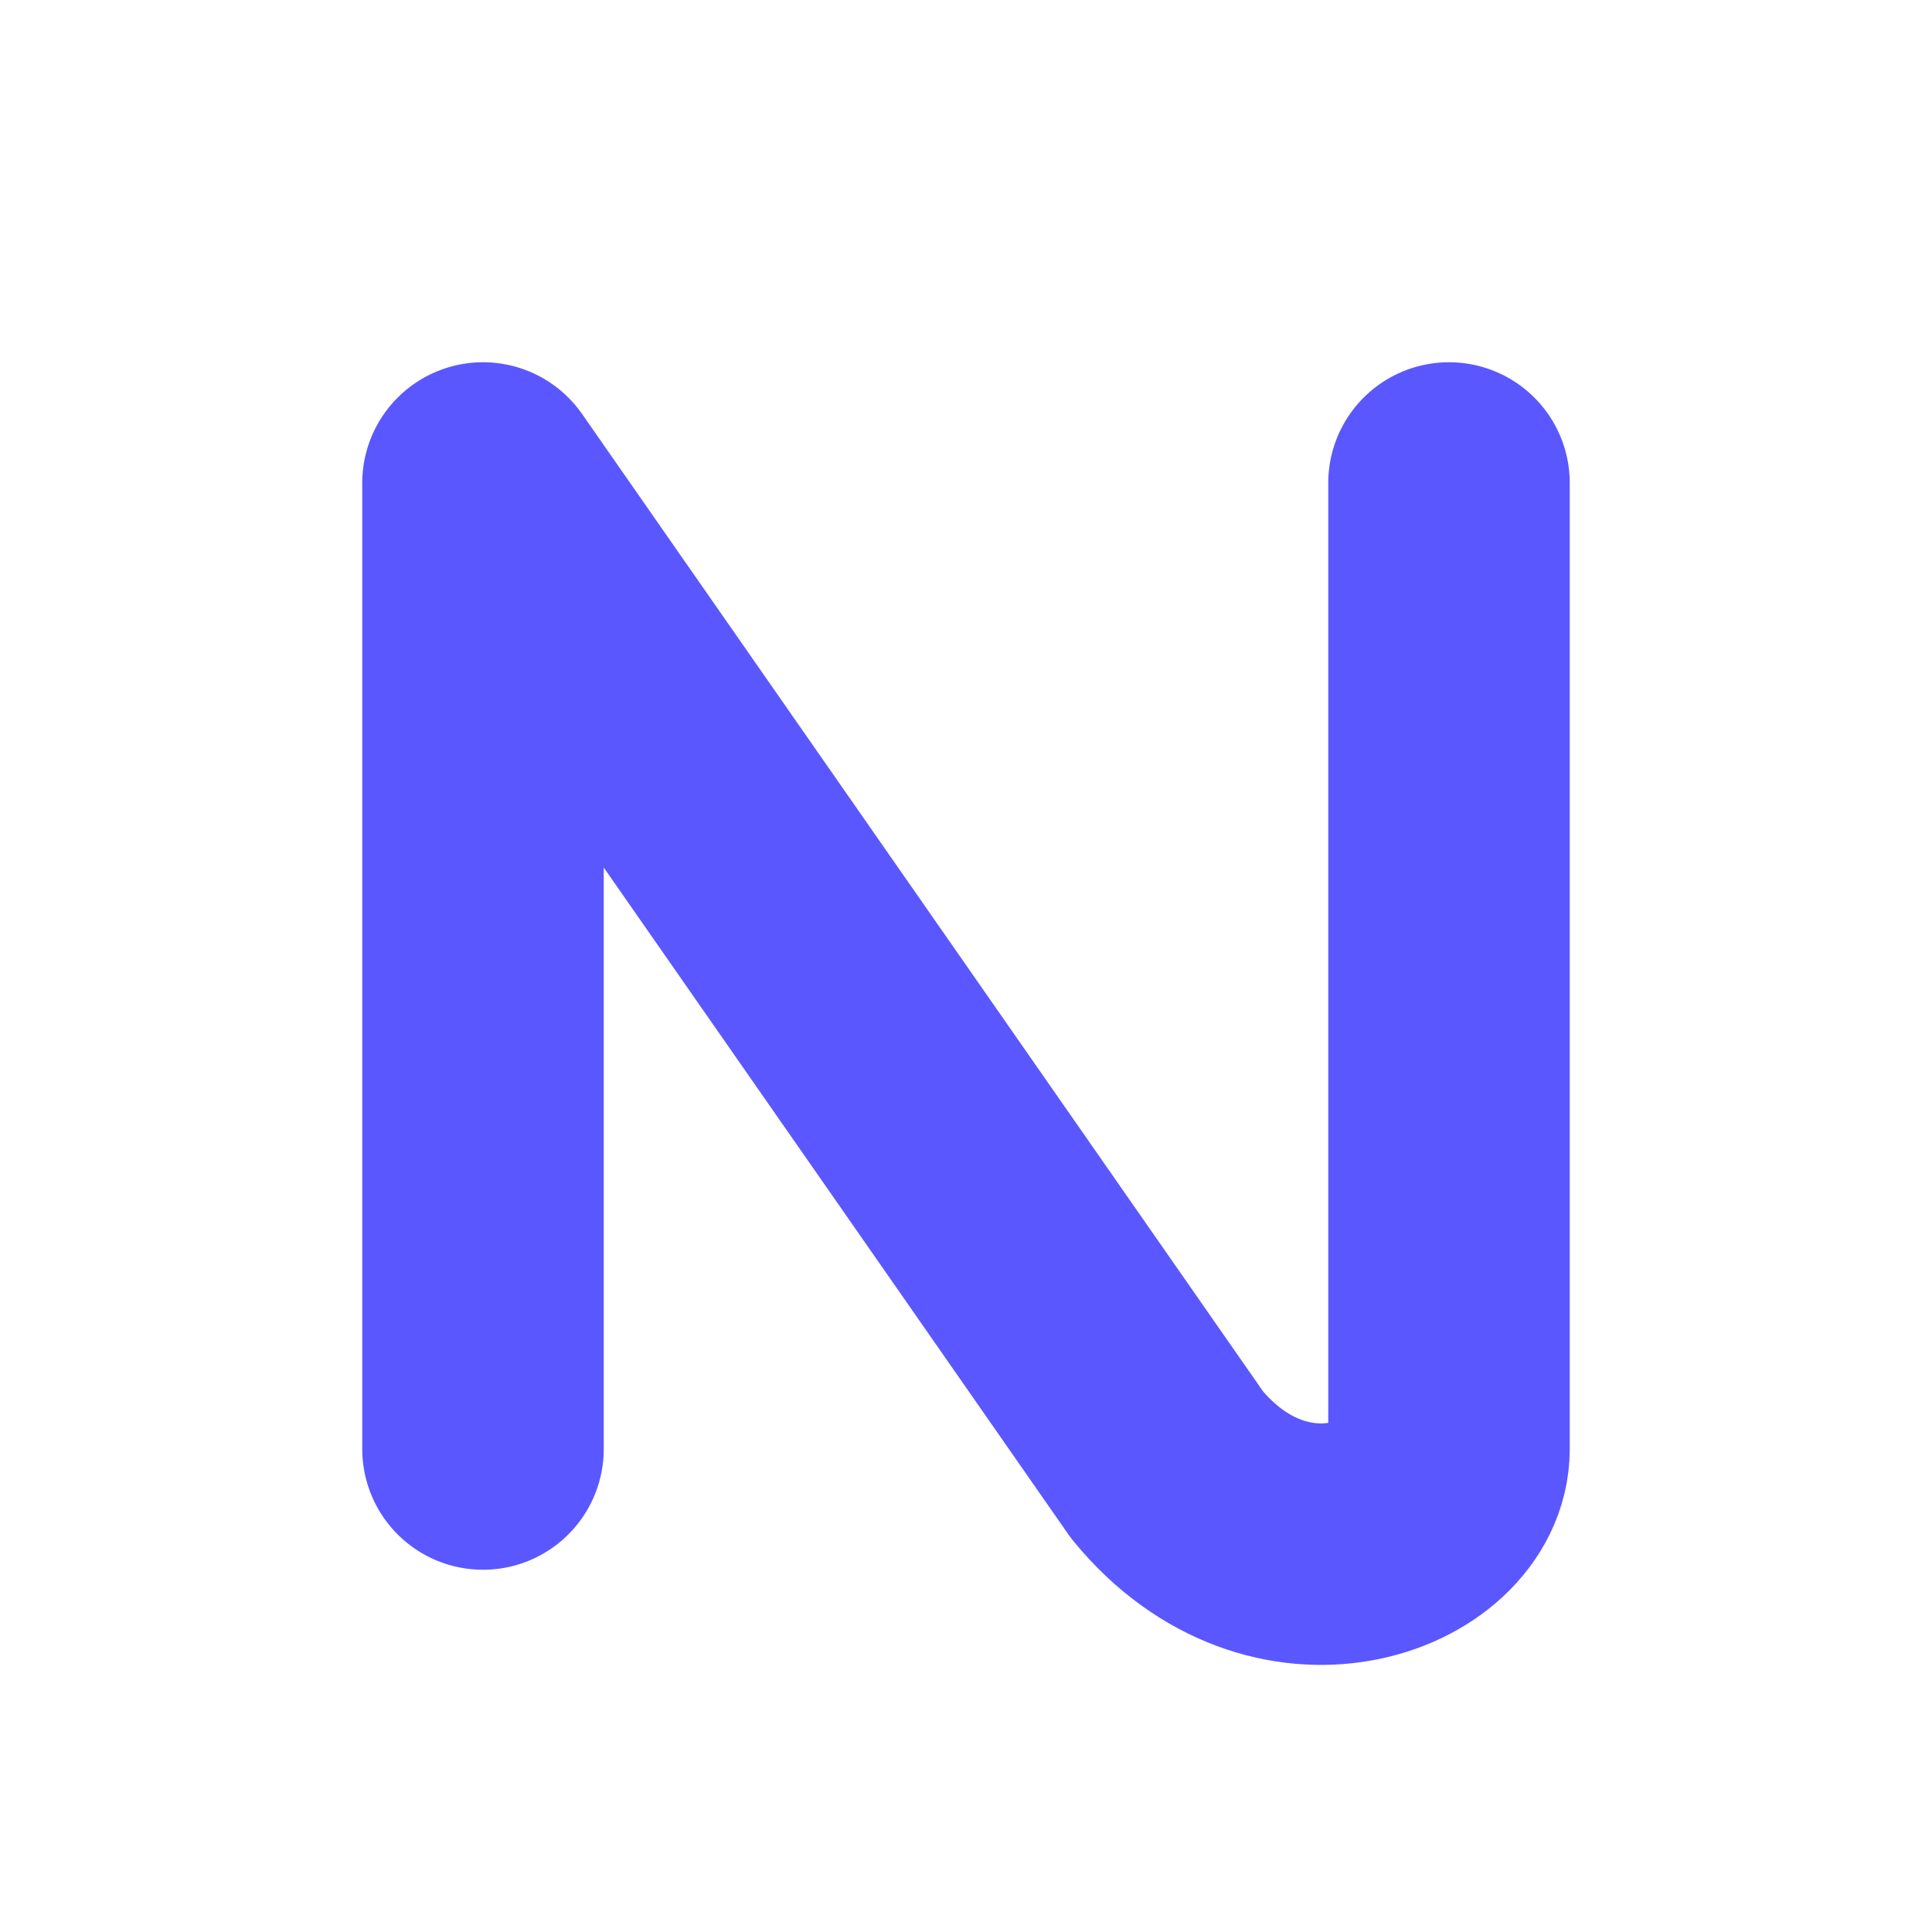 <svg width="24" height="24" viewBox="0 0 24 24" fill="none" xmlns="http://www.w3.org/2000/svg">
  <path d="M6 18 V6 M6 6 L14.5 18.2 C15.9 19.9 18 19.1 18 18 V6" stroke="#5B57FF" stroke-width="3" stroke-linecap="round" stroke-linejoin="round"/>
</svg>